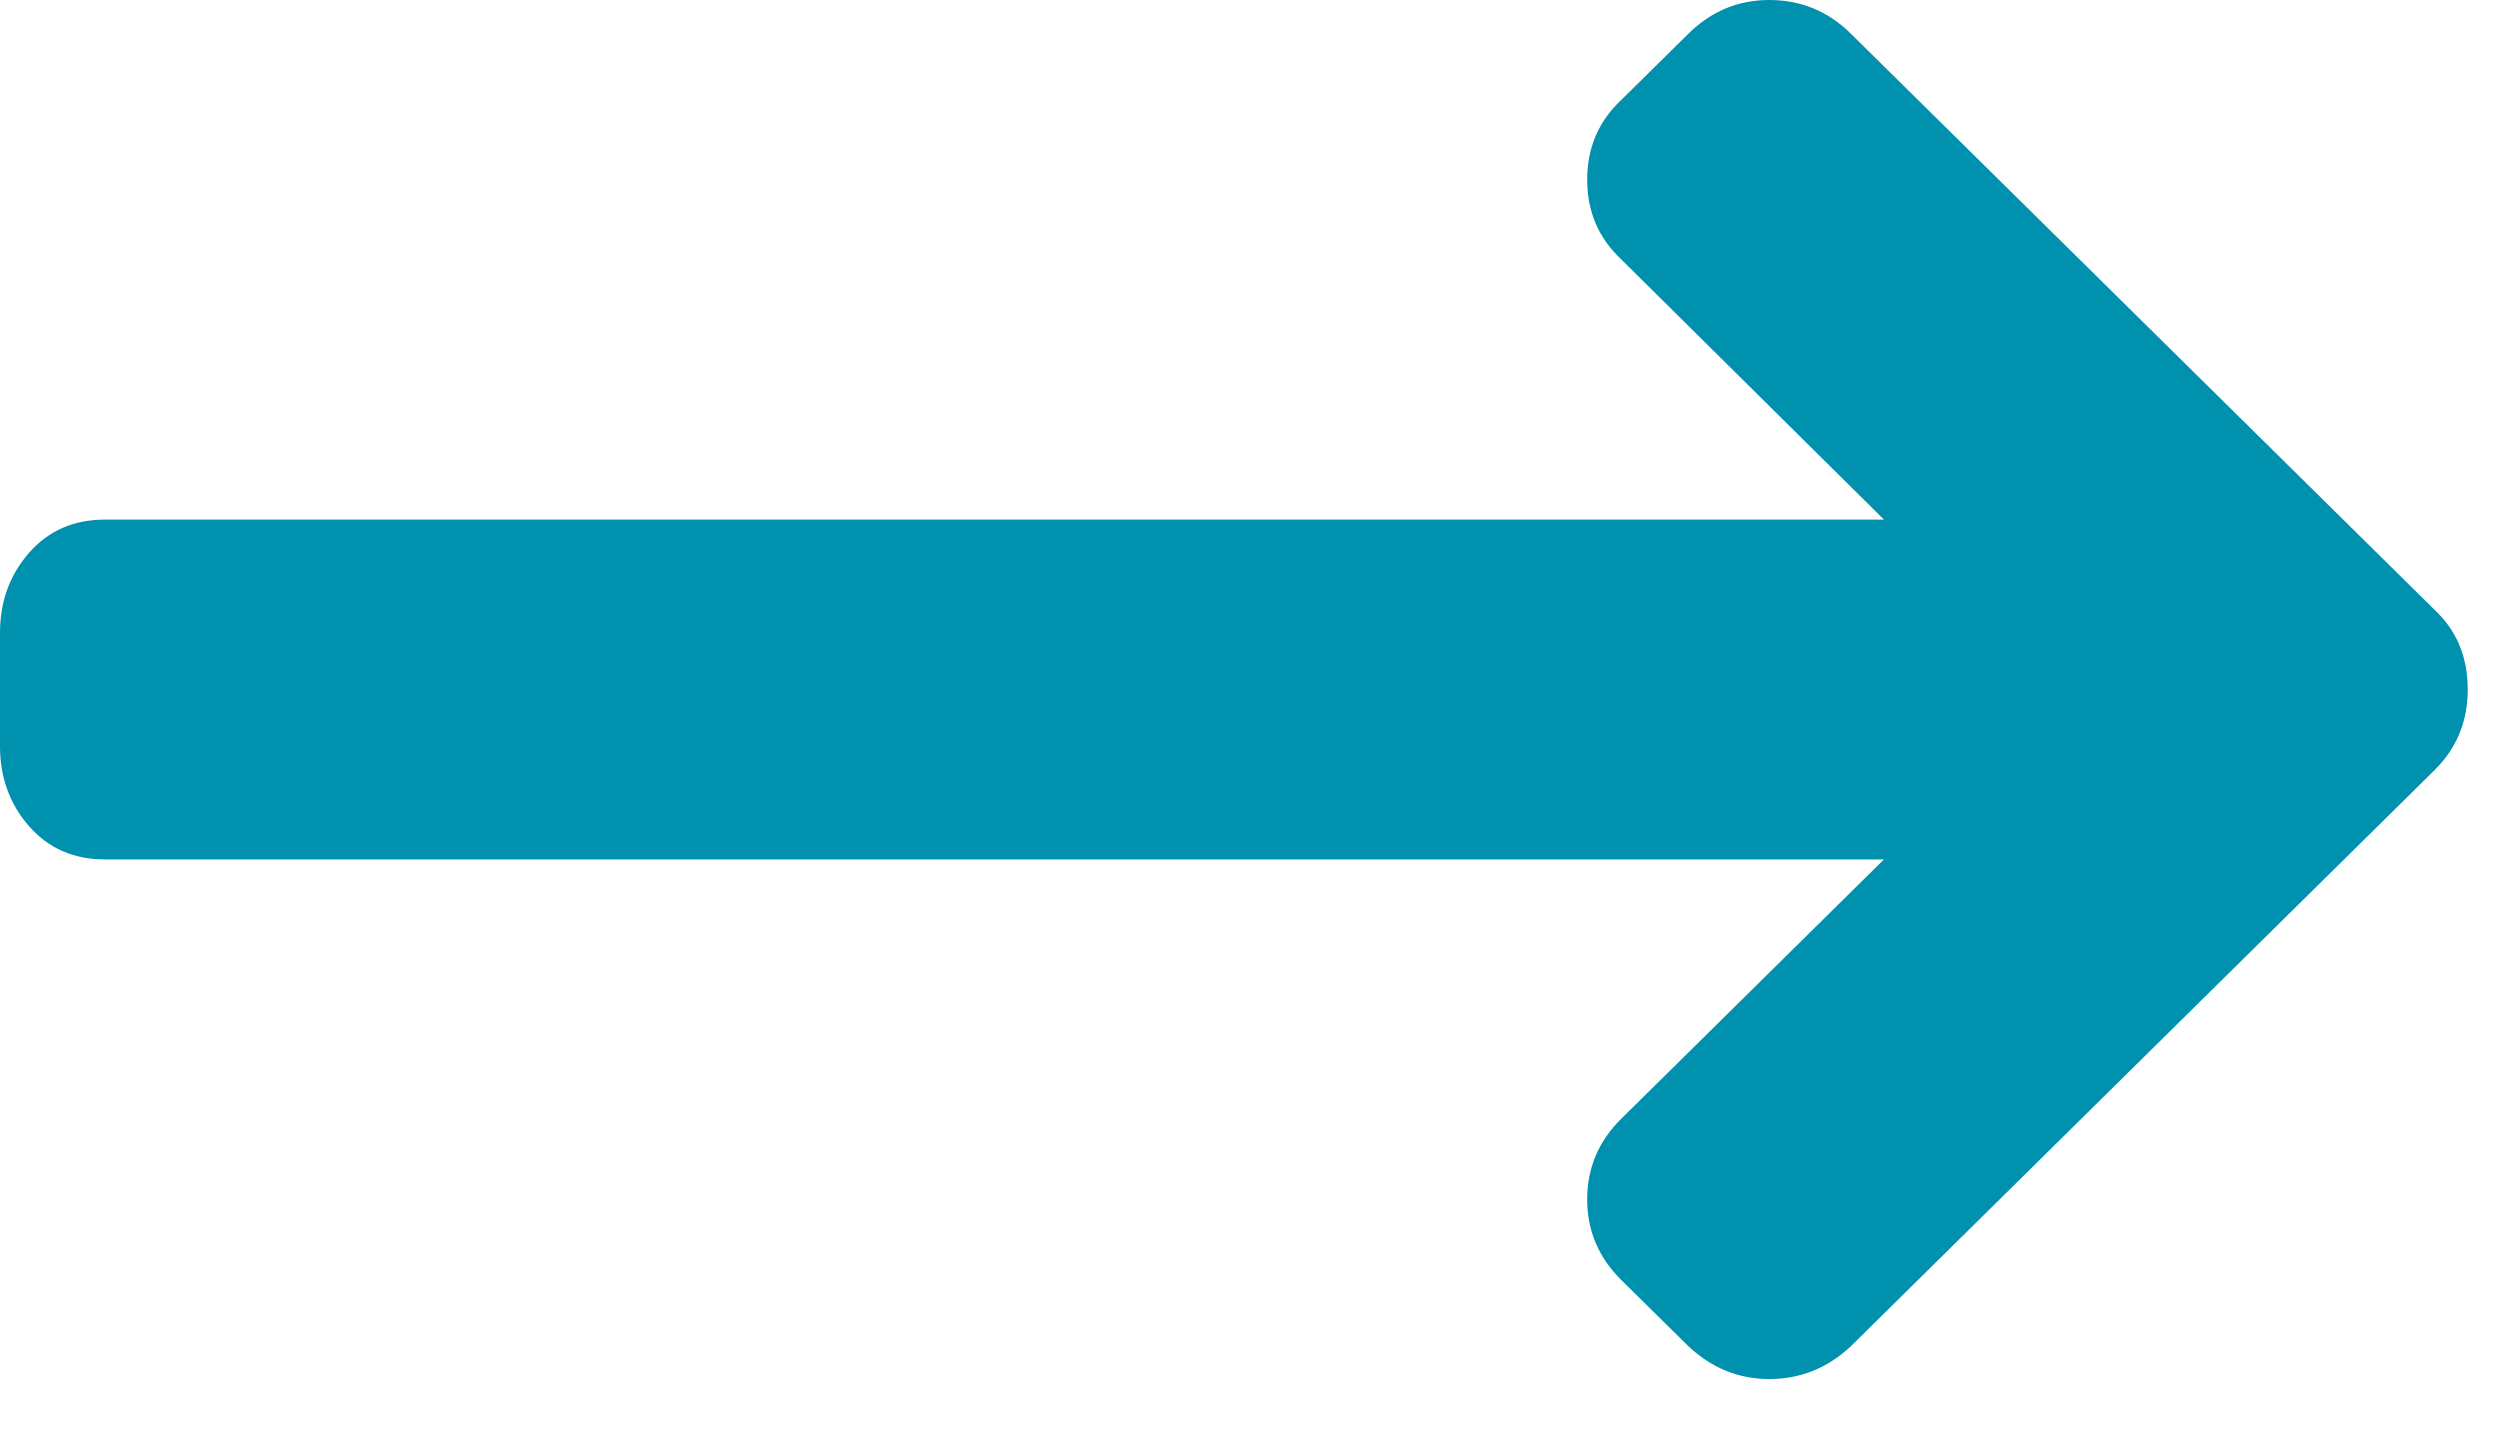 <?xml version="1.0" encoding="UTF-8"?>
<svg width="31px" height="18px" viewBox="0 0 31 18" version="1.1" xmlns="http://www.w3.org/2000/svg" xmlns:xlink="http://www.w3.org/1999/xlink">
    <!-- Generator: Sketch 46.2 (44496) - http://www.bohemiancoding.com/sketch -->
    <title>Shape Copy</title>
    <desc>Created with Sketch.</desc>
    <defs></defs>
    <g id="Start" stroke="none" stroke-width="1" fill="none" fill-rule="evenodd">
        <g id="Förslag-3" transform="translate(-508, -2664)" fill-rule="nonzero" fill="#0091AE">
            <g id="Nyheter" transform="translate(372, 1326)">
                <path d="M166.6,1346.55 C166.6,1346.945 166.463,1347.278 166.189,1347.549 L158.95,1354.694 C158.661,1354.965 158.324,1355.1 157.938,1355.1 C157.56,1355.1 157.227,1354.965 156.937,1354.694 L156.103,1353.871 C155.822,1353.593 155.681,1353.26 155.681,1352.872 C155.681,1352.484 155.822,1352.151 156.103,1351.873 L159.361,1348.657 L137.301,1348.657 C136.915,1348.657 136.602,1348.52 136.361,1348.246 C136.12,1347.971 136,1347.64 136,1347.252 L136,1345.848 C136,1345.46 136.12,1345.129 136.361,1344.854 C136.602,1344.58 136.915,1344.443 137.301,1344.443 L159.361,1344.443 L156.103,1341.216 C155.822,1340.952 155.681,1340.623 155.681,1340.228 C155.681,1339.833 155.822,1339.504 156.103,1339.24 L156.937,1338.417 C157.219,1338.139 157.553,1338 157.938,1338 C158.331,1338 158.668,1338.139 158.95,1338.417 L166.189,1345.562 C166.463,1345.818 166.6,1346.148 166.6,1346.55 Z" id="Shape-Copy"></path>
            </g>
        </g>
    </g>
</svg>